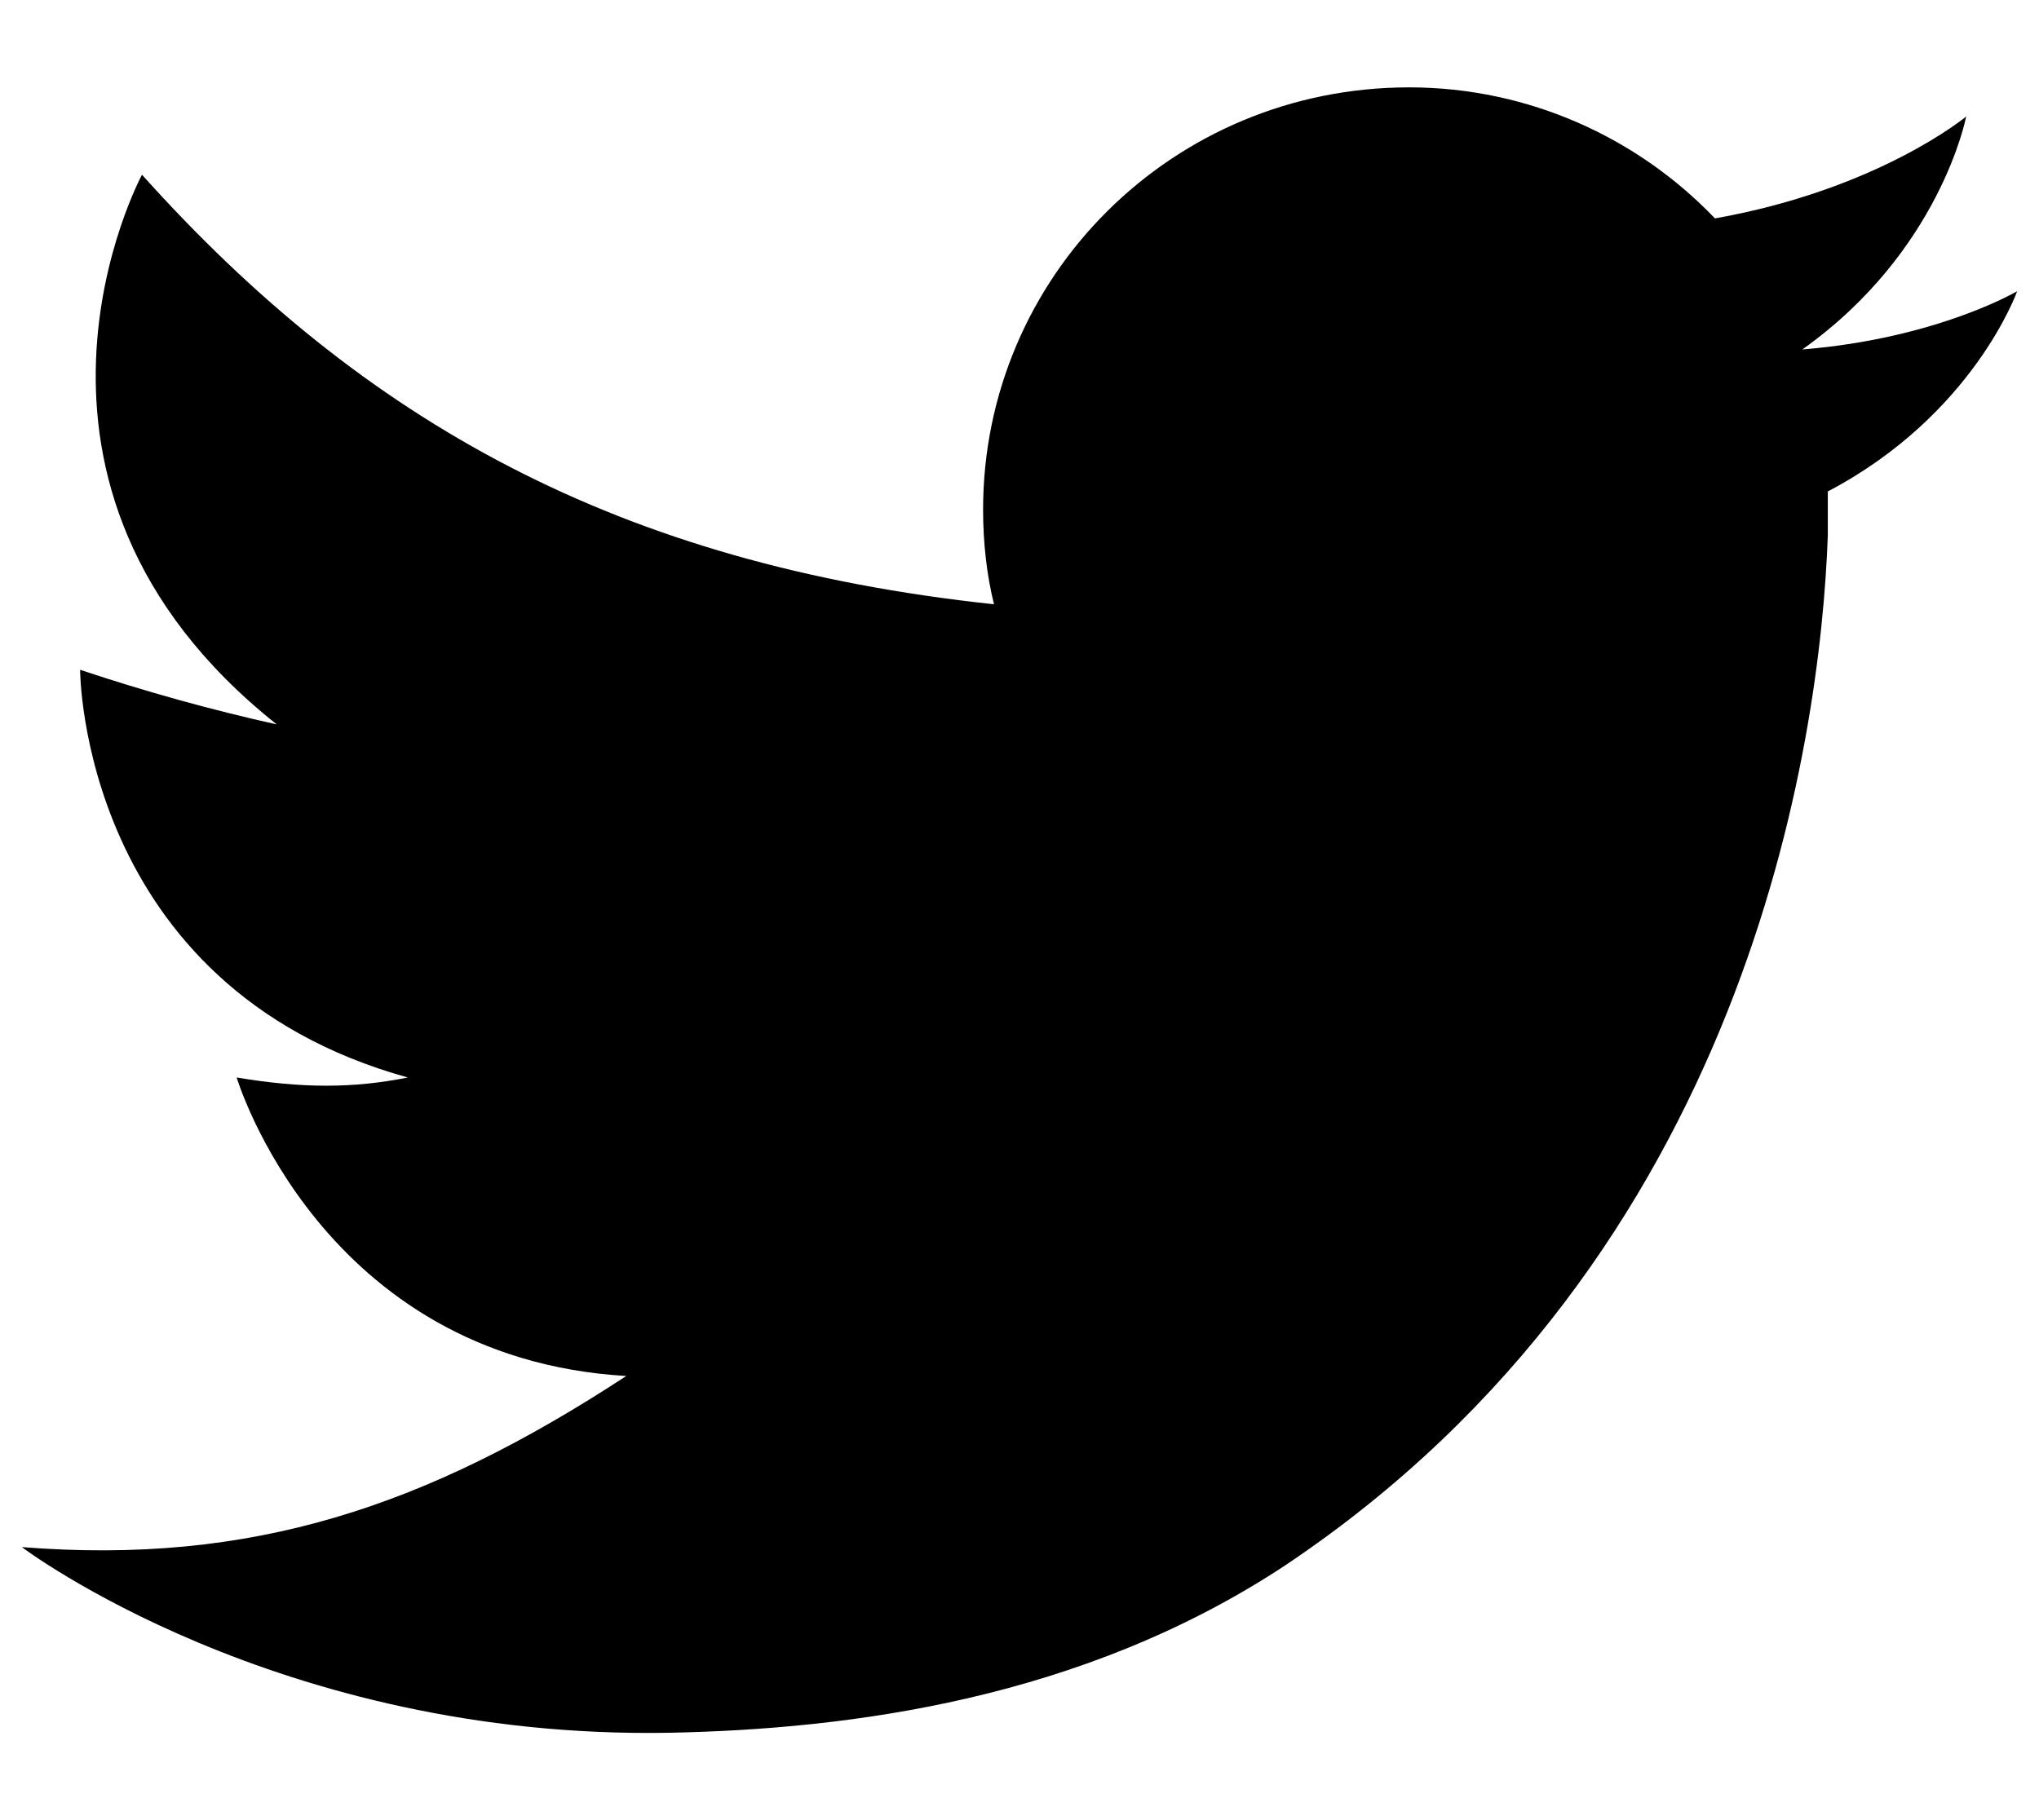 <svg xmlns="http://www.w3.org/2000/svg" viewBox="0 0 56 50" width="56" height="50"><path d="M55.4 8s-2.2 1.3-5.9 1.6C53.3 6.9 54 3.2 54 3.2s-2.4 2-6.9 2.8C45 3.8 42 2.4 38.7 2.4 32.2 2.4 27 7.6 27 14c0 .9.1 1.8.3 2.6C17 15.5 10 11.6 3.9 4.8c0 0-4.6 8.5 3.7 15.1-1.8-.4-3.6-.9-5.4-1.5 0 0 0 8.7 9 11.2-1.5.3-2.9.3-4.7 0 0 0 2.3 7.7 10.7 8.2C11.7 41.4 6.9 43 .6 42.5c0 0 7 5.3 17.8 5.1 4.9-.1 11.3-.9 16.9-4.6C48 34.5 50 20.4 50.2 14.7V14v-.5c4-2.1 5.2-5.5 5.2-5.5z"/></svg>